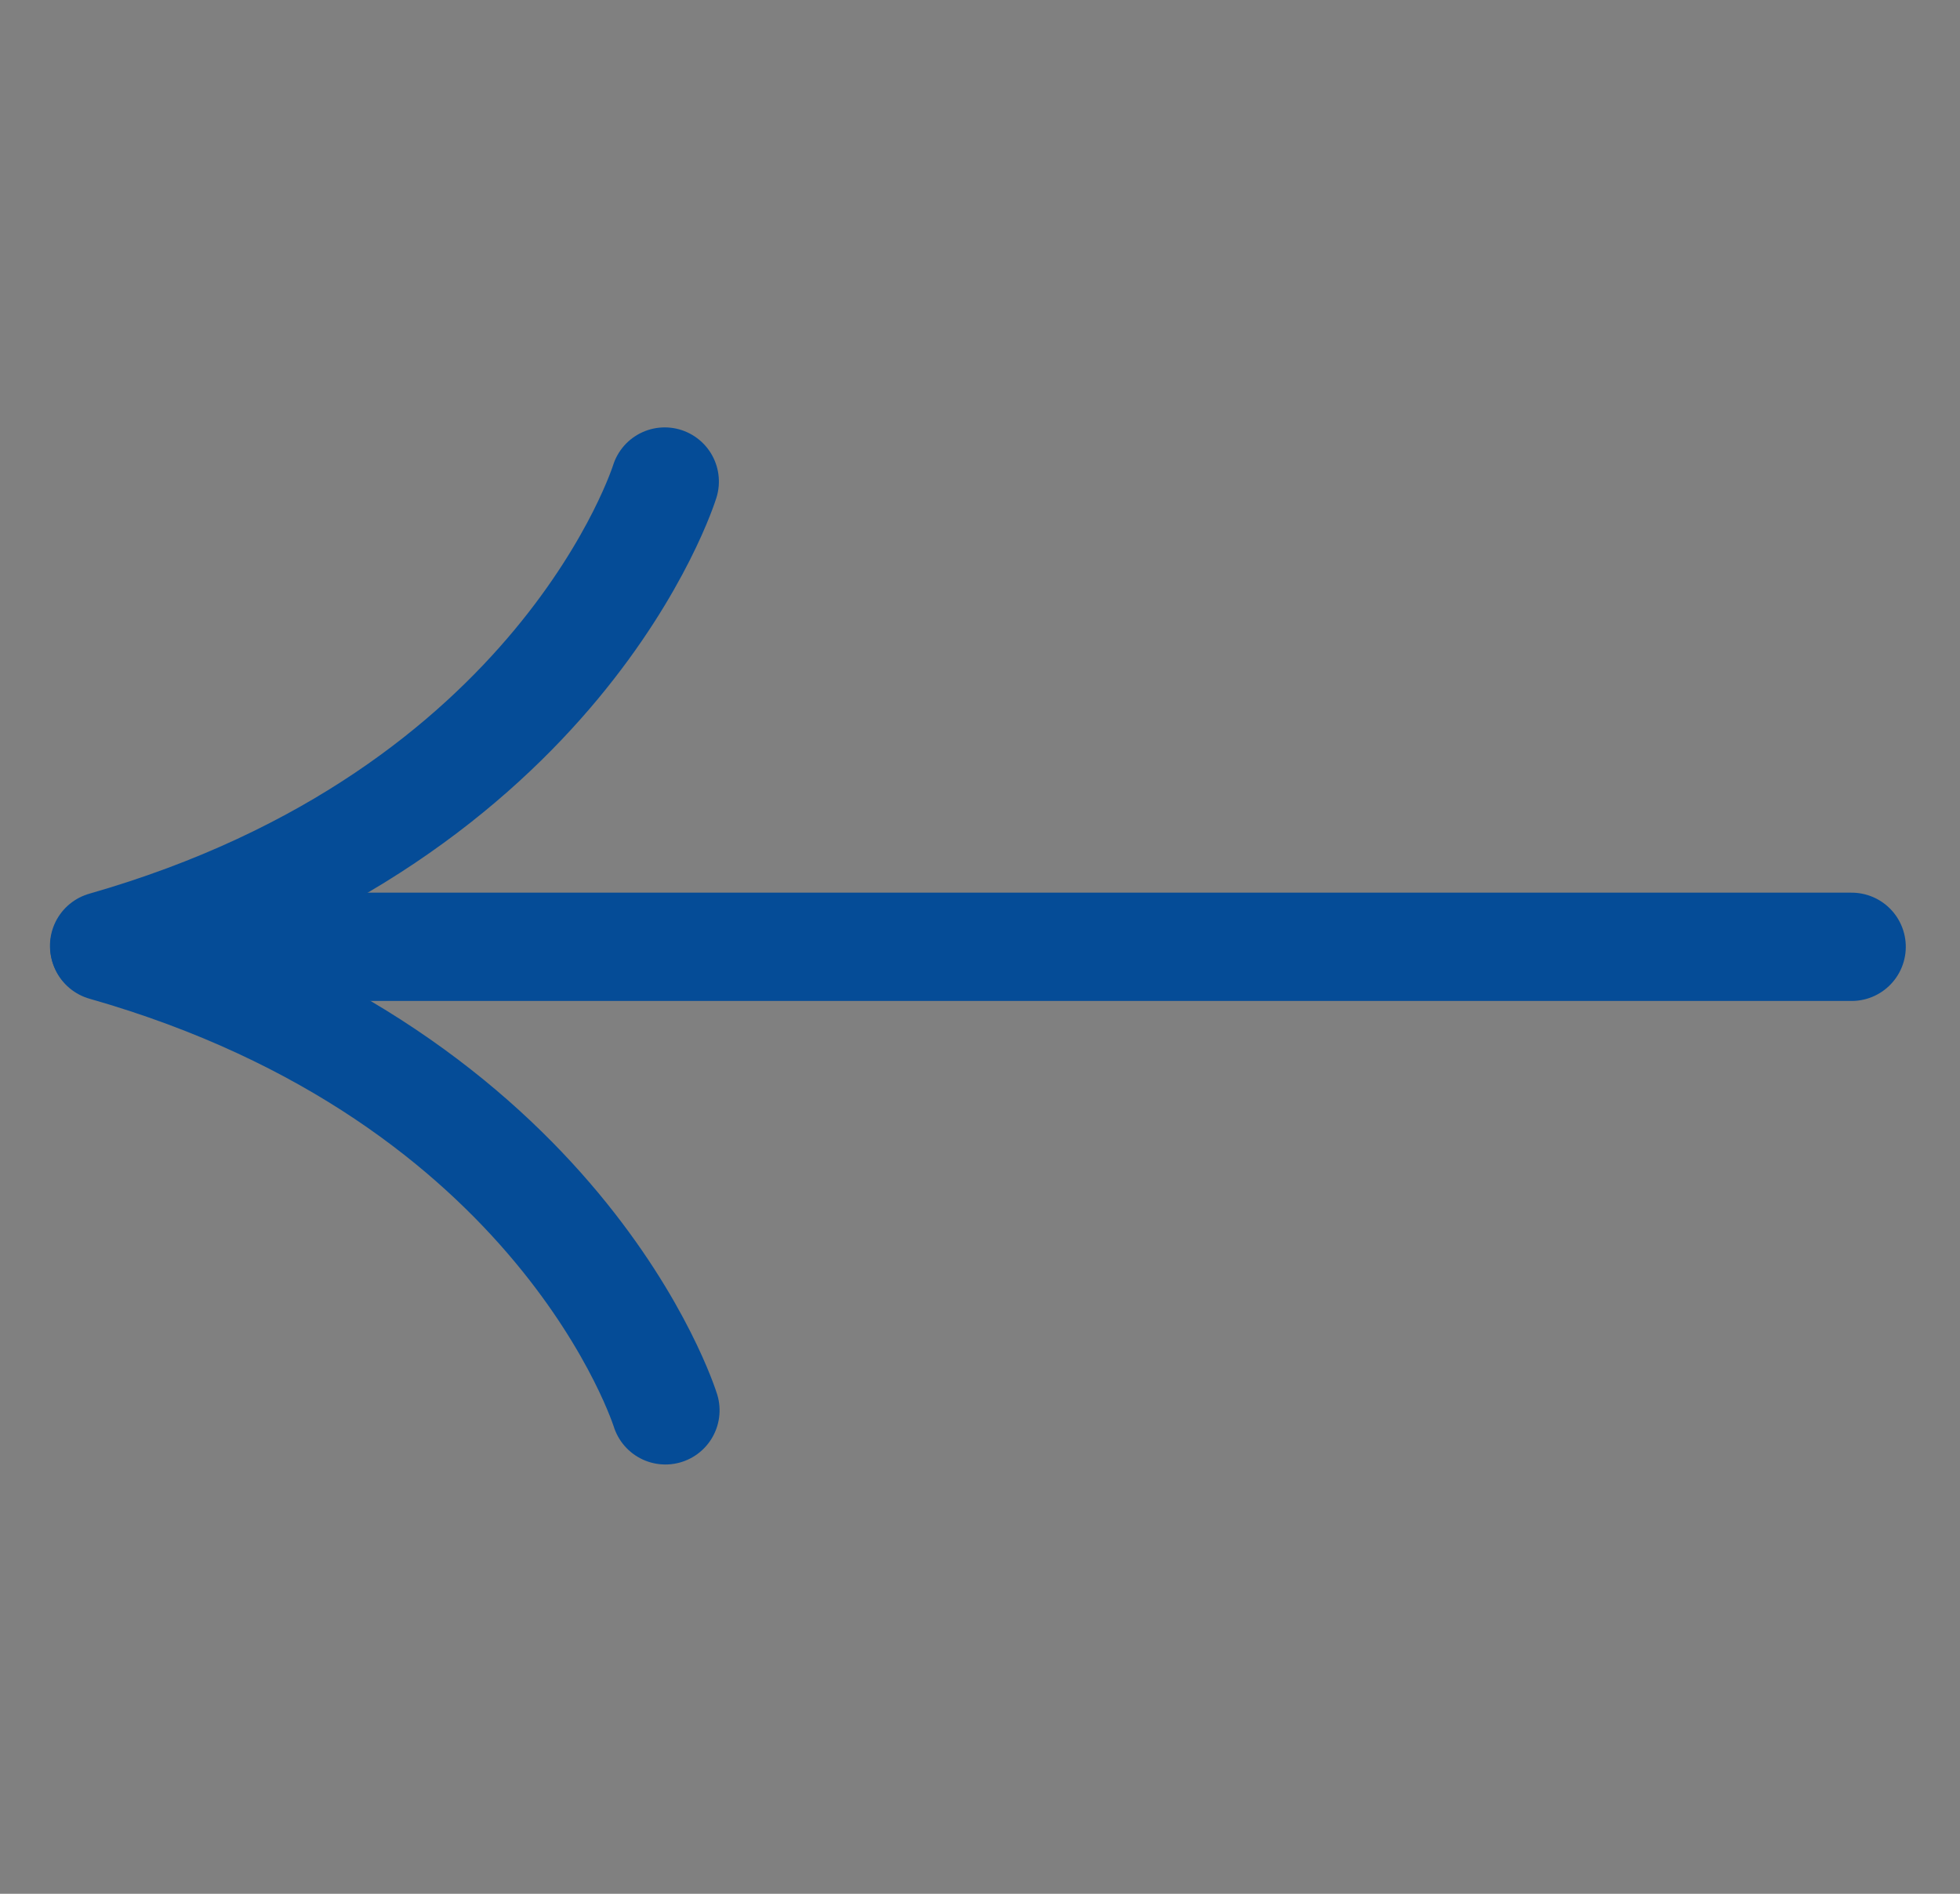 <svg xmlns="http://www.w3.org/2000/svg" width="18.097" height="17.487" viewBox="0 0 18.097 17.487">
    <rect x="0" y="0" width="18.097" height="17.487" fill="#808080" stroke="none"/>
    <defs>
        <style>.a{fill:none;}.a,.b{stroke:#054C97;stroke-linecap:round;}.b{fill:#fff;}</style>
    </defs>
    <g transform="translate(17.508 8.73) rotate(135)">
        <g transform="matrix(1, 0.017, -0.017, 1, 0.201, 0)">
            <path class="a" d="M0,0" transform="translate(0 0)"/>
            <path class="a" d="M0,.559s2.823-1.552,6.7.515" transform="translate(4.997 10.425)"/>
            <path class="a" d="M.47,0s-1.453,2.876.749,6.678" transform="translate(10.482 4.814)"/>
        </g>
        <path class="b" d="M0,0,10.951,10.951" transform="translate(0.3 0.282)"/>
    </g>
</svg>
